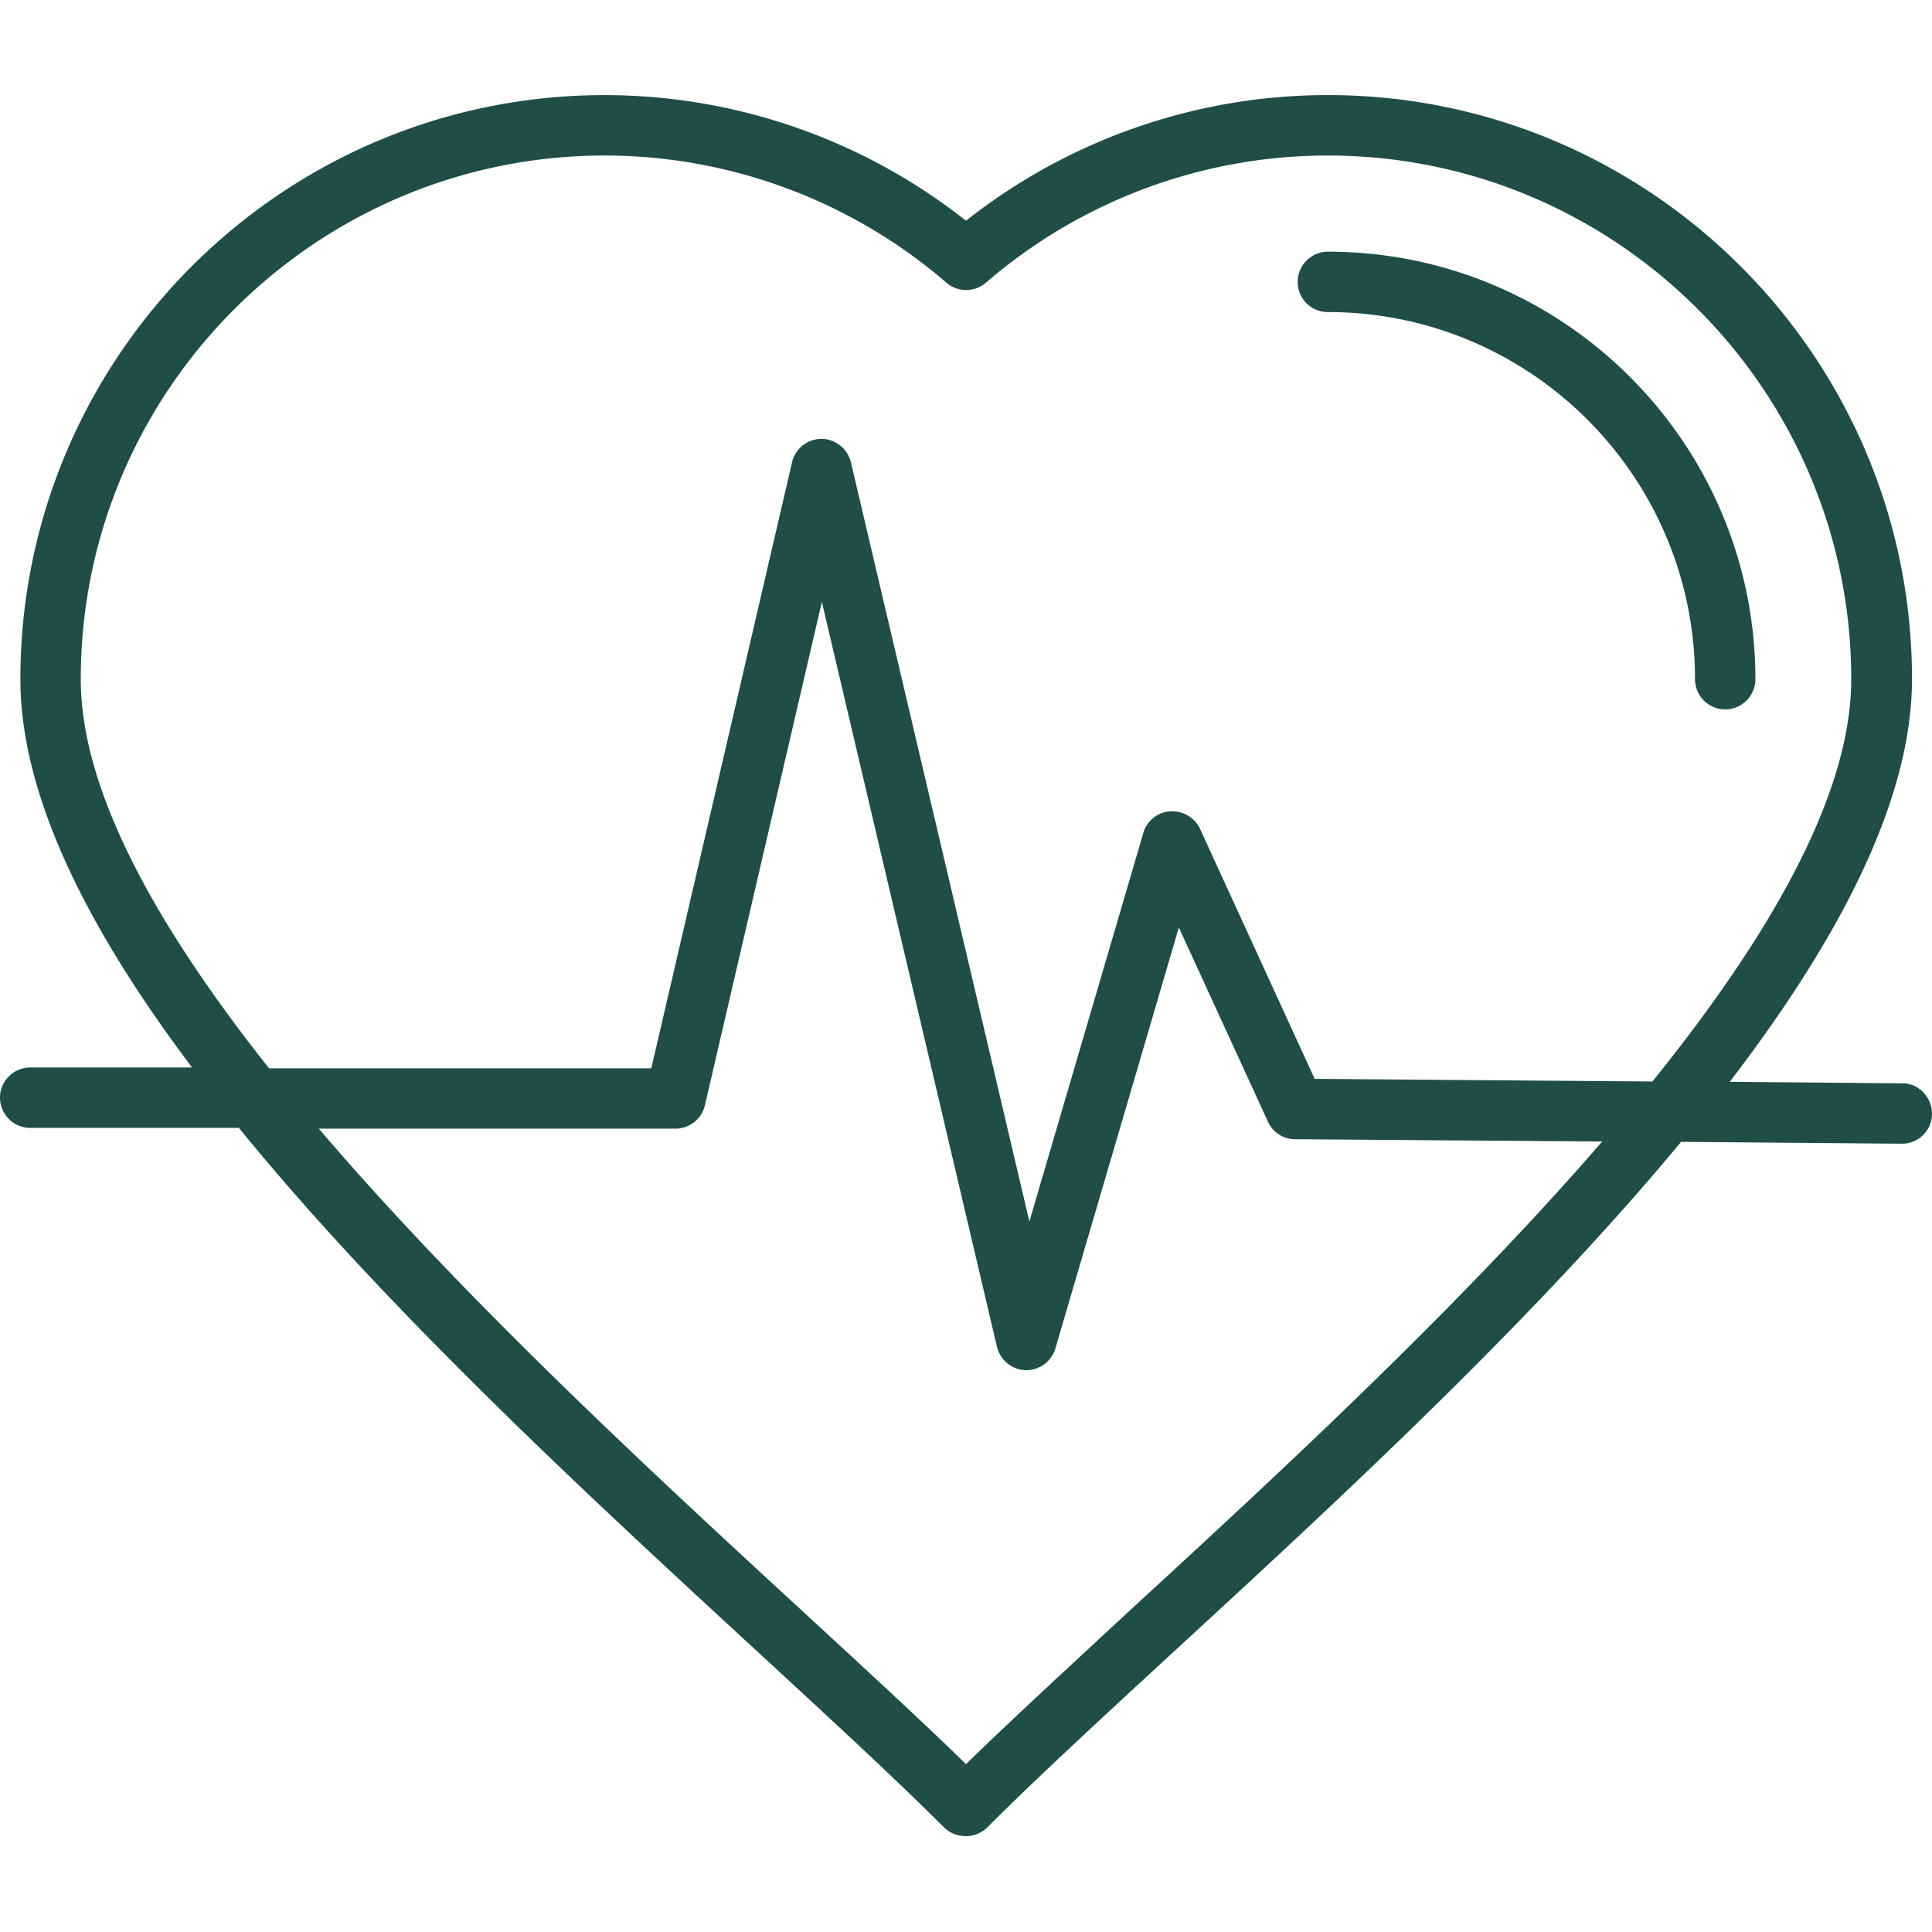 <?xml version="1.0" encoding="UTF-8"?>
<svg xmlns="http://www.w3.org/2000/svg" width="56" height="56" fill="none">
  <path d="M37.614 8.17c0-.481.394-.875.875-.875 6.836 0 12.392 5.556 12.392 12.393a.878.878 0 0 1-.875.875.878.878 0 0 1-.875-.875c0-5.874-4.769-10.643-10.642-10.643a.87.87 0 0 1-.875-.875ZM56 32.287a.868.868 0 0 1-.875.864h-.01l-6.388-.054c-4.332 5.228-10.03 10.478-14.799 14.864-2.1 1.936-3.915 3.61-5.315 5.01a.867.867 0 0 1-.624.25.886.886 0 0 1-.623-.25c-1.4-1.4-3.216-3.074-5.327-5.021-4.889-4.506-10.752-9.899-15.116-15.258H.875A.878.878 0 0 1 0 31.817c0-.481.394-.875.875-.875h4.692C2.592 26.994.591 23.111.591 19.687c0-9.33 7.59-16.93 16.93-16.93 3.807 0 7.504 1.29 10.479 3.641a16.922 16.922 0 0 1 10.49-3.642c9.329 0 16.93 7.59 16.93 16.931 0 3.533-2.143 7.57-5.282 11.67l5.009.044c.47 0 .853.405.853.887ZM7.798 30.965h11.08l4.08-17.566a.878.878 0 0 1 .853-.678c.405 0 .755.285.853.678l5.173 22.007 3.304-11.266a.866.866 0 0 1 .776-.623c.361-.022.711.175.864.503l3.325 7.251 9.79.077c3.379-4.19 5.763-8.29 5.763-11.66 0-8.367-6.803-15.18-15.17-15.18a15.161 15.161 0 0 0-9.91 3.685.88.88 0 0 1-1.148 0 15.183 15.183 0 0 0-9.91-3.686c-8.377.011-15.18 6.814-15.18 15.181 0 3.27 2.242 7.22 5.457 11.277Zm38.643 2.122-8.904-.066a.86.86 0 0 1-.787-.514l-2.581-5.622-3.577 12.196a.88.88 0 0 1-.842.634h-.022a.884.884 0 0 1-.831-.678l-5.075-21.59-3.39 14.59a.878.878 0 0 1-.854.678H9.242c4.255 4.988 9.69 9.997 14 13.967 1.827 1.685 3.435 3.161 4.758 4.452 1.323-1.29 2.931-2.767 4.747-4.452 4.2-3.86 9.483-8.728 13.694-13.595Z" fill="#204D48"></path>
</svg>

